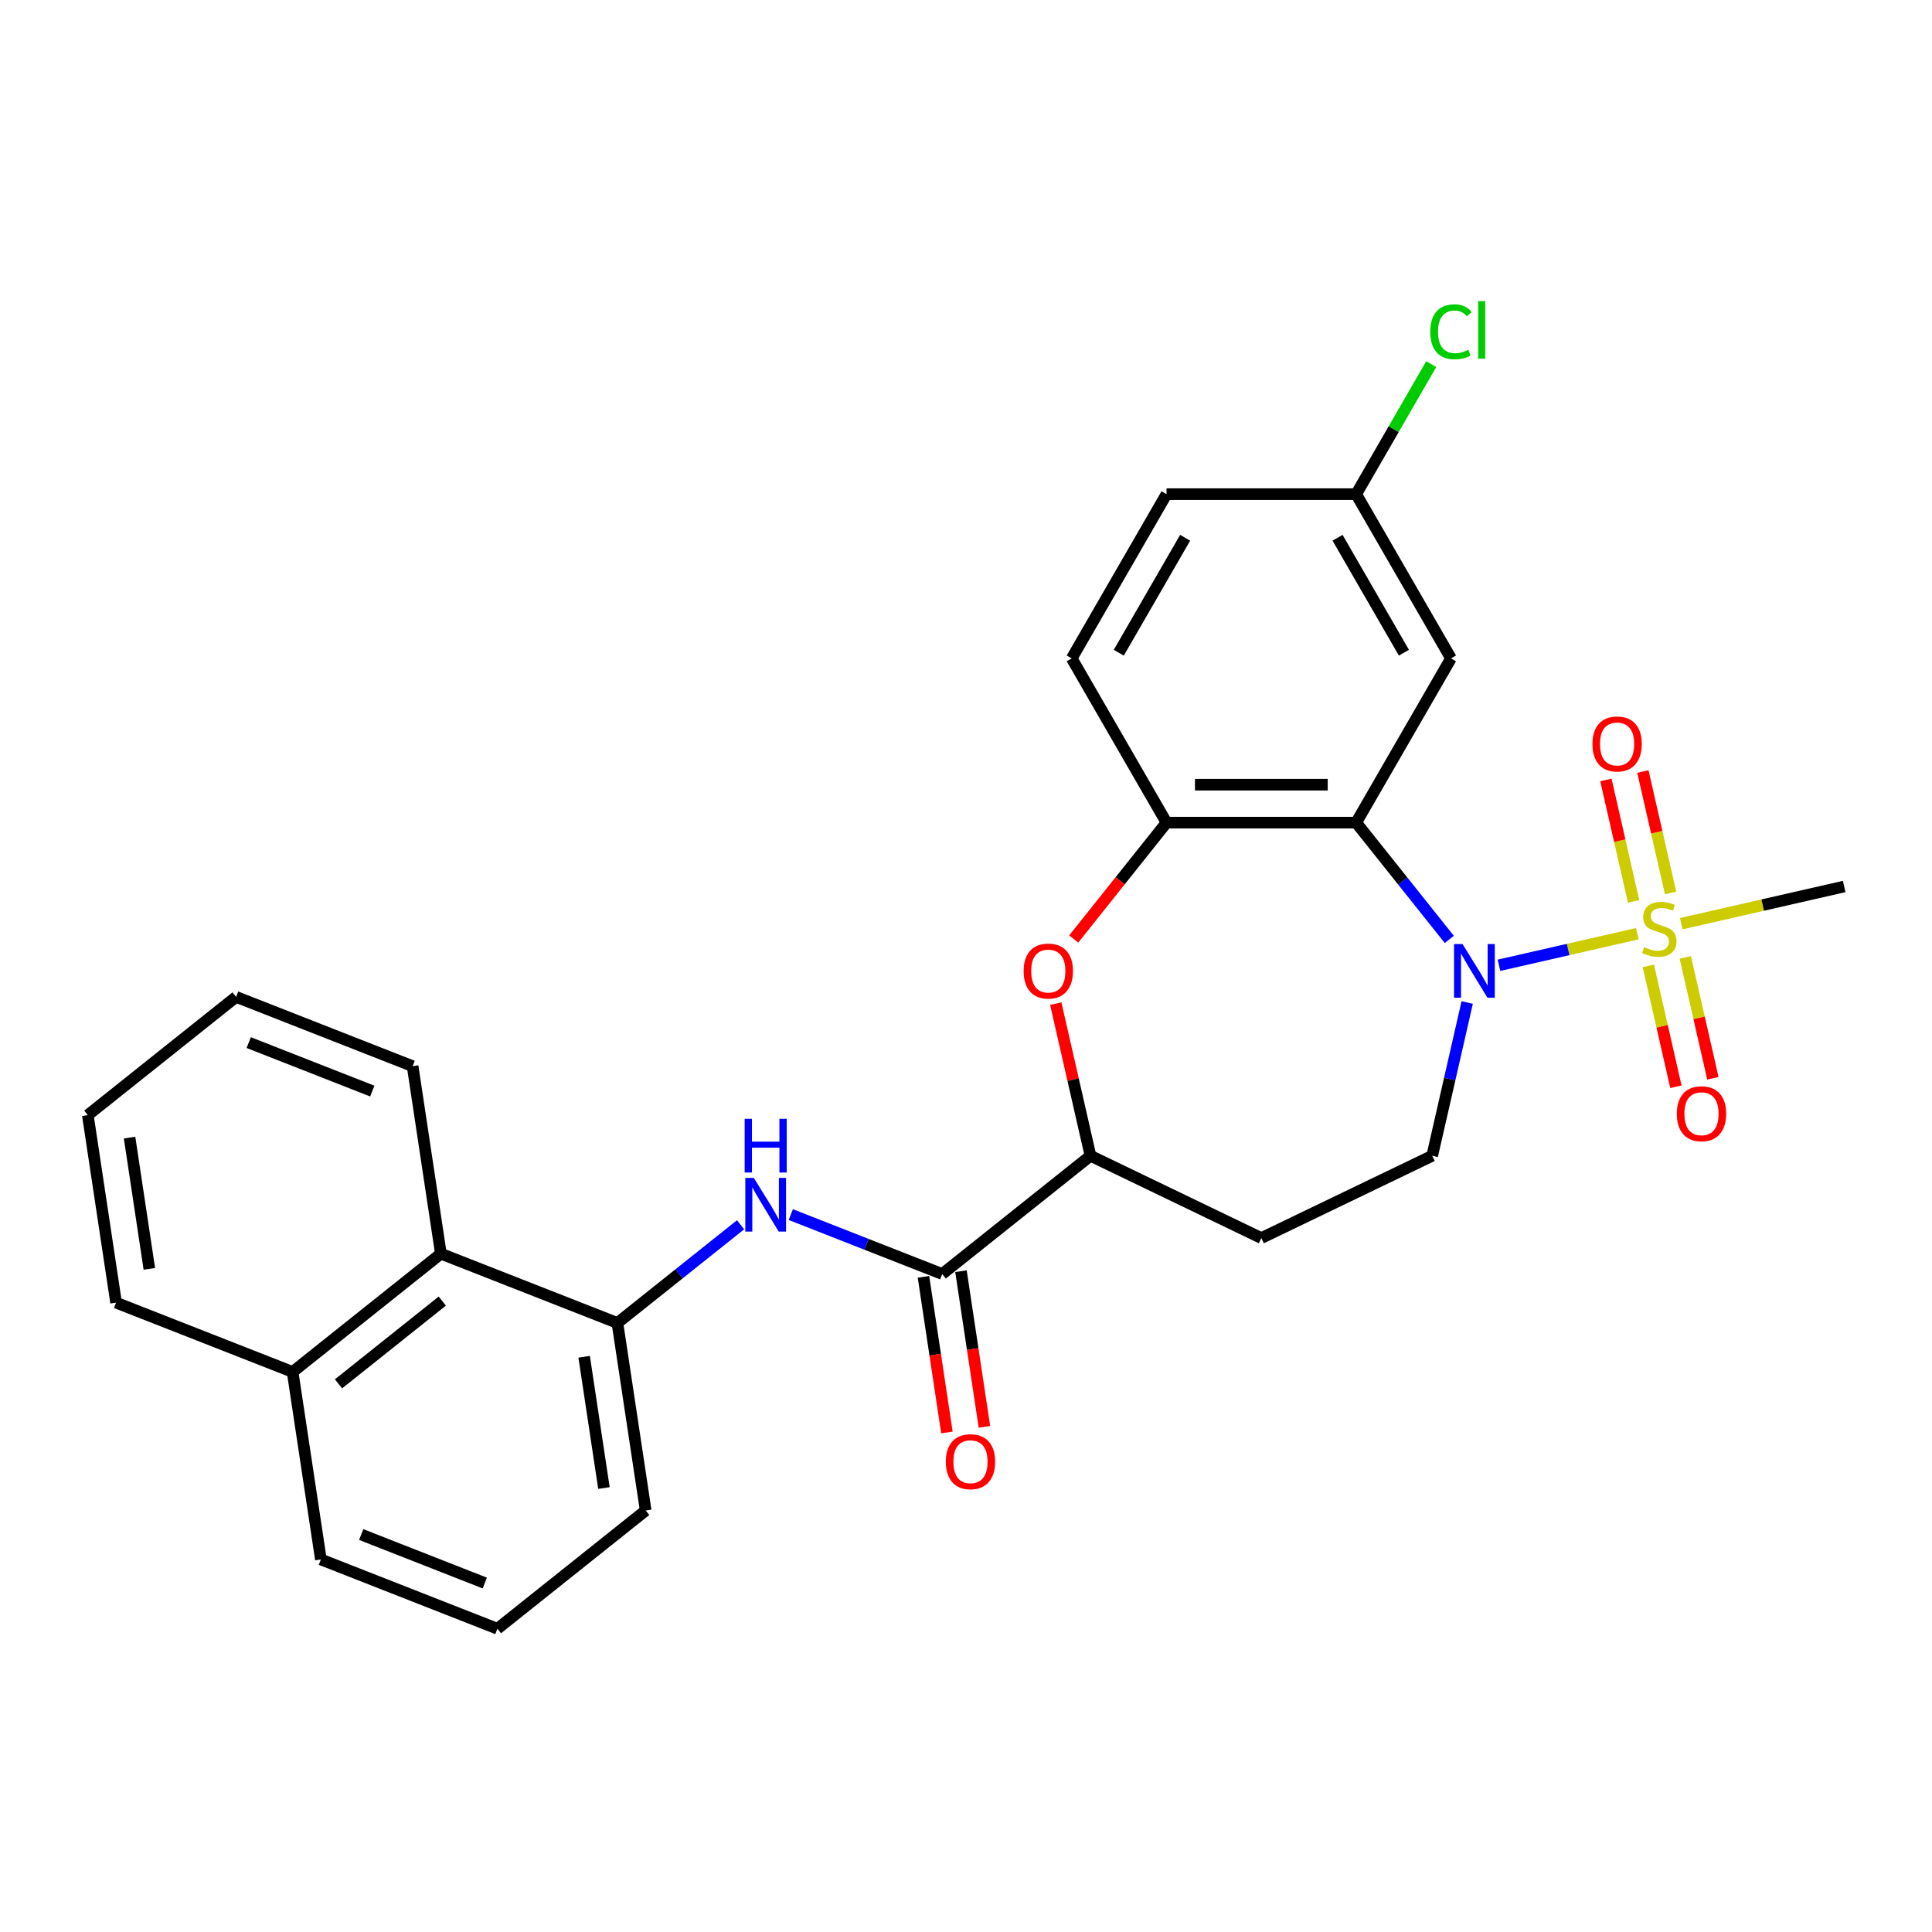 <?xml version='1.0' encoding='iso-8859-1'?>
<svg version='1.1' baseProfile='full'
              xmlns='http://www.w3.org/2000/svg'
                      xmlns:rdkit='http://www.rdkit.org/xml'
                      xmlns:xlink='http://www.w3.org/1999/xlink'
                  xml:space='preserve'
width='1000px' height='1000px' viewBox='0 0 1000 1000'>
<!-- END OF HEADER -->
<rect style='opacity:1.0;fill:#FFFFFF;stroke:none' width='1000' height='1000' x='0' y='0'> </rect>
<path class='bond-0' d='M 847.481,483.285 L 811.668,491.459' style='fill:none;fill-rule:evenodd;stroke:#CCCC00;stroke-width:6px;stroke-linecap:butt;stroke-linejoin:miter;stroke-opacity:1' />
<path class='bond-0' d='M 811.668,491.459 L 775.856,499.633' style='fill:none;fill-rule:evenodd;stroke:#0000FF;stroke-width:6px;stroke-linecap:butt;stroke-linejoin:miter;stroke-opacity:1' />
<path class='bond-10' d='M 864.694,462.193 L 857.521,430.763' style='fill:none;fill-rule:evenodd;stroke:#CCCC00;stroke-width:6px;stroke-linecap:butt;stroke-linejoin:miter;stroke-opacity:1' />
<path class='bond-10' d='M 857.521,430.763 L 850.347,399.333' style='fill:none;fill-rule:evenodd;stroke:#FF0000;stroke-width:6px;stroke-linecap:butt;stroke-linejoin:miter;stroke-opacity:1' />
<path class='bond-10' d='M 845.555,466.561 L 838.381,435.131' style='fill:none;fill-rule:evenodd;stroke:#CCCC00;stroke-width:6px;stroke-linecap:butt;stroke-linejoin:miter;stroke-opacity:1' />
<path class='bond-10' d='M 838.381,435.131 L 831.208,403.701' style='fill:none;fill-rule:evenodd;stroke:#FF0000;stroke-width:6px;stroke-linecap:butt;stroke-linejoin:miter;stroke-opacity:1' />
<path class='bond-11' d='M 853.172,499.935 L 860.312,531.217' style='fill:none;fill-rule:evenodd;stroke:#CCCC00;stroke-width:6px;stroke-linecap:butt;stroke-linejoin:miter;stroke-opacity:1' />
<path class='bond-11' d='M 860.312,531.217 L 867.452,562.499' style='fill:none;fill-rule:evenodd;stroke:#FF0000;stroke-width:6px;stroke-linecap:butt;stroke-linejoin:miter;stroke-opacity:1' />
<path class='bond-11' d='M 872.312,495.566 L 879.452,526.849' style='fill:none;fill-rule:evenodd;stroke:#CCCC00;stroke-width:6px;stroke-linecap:butt;stroke-linejoin:miter;stroke-opacity:1' />
<path class='bond-11' d='M 879.452,526.849 L 886.592,558.131' style='fill:none;fill-rule:evenodd;stroke:#FF0000;stroke-width:6px;stroke-linecap:butt;stroke-linejoin:miter;stroke-opacity:1' />
<path class='bond-17' d='M 870.215,478.096 L 912.38,468.472' style='fill:none;fill-rule:evenodd;stroke:#CCCC00;stroke-width:6px;stroke-linecap:butt;stroke-linejoin:miter;stroke-opacity:1' />
<path class='bond-17' d='M 912.38,468.472 L 954.545,458.848' style='fill:none;fill-rule:evenodd;stroke:#000000;stroke-width:6px;stroke-linecap:butt;stroke-linejoin:miter;stroke-opacity:1' />
<path class='bond-1' d='M 750.155,486.236 L 726.052,456.013' style='fill:none;fill-rule:evenodd;stroke:#0000FF;stroke-width:6px;stroke-linecap:butt;stroke-linejoin:miter;stroke-opacity:1' />
<path class='bond-1' d='M 726.052,456.013 L 701.95,425.79' style='fill:none;fill-rule:evenodd;stroke:#000000;stroke-width:6px;stroke-linecap:butt;stroke-linejoin:miter;stroke-opacity:1' />
<path class='bond-7' d='M 759.418,518.886 L 750.363,558.558' style='fill:none;fill-rule:evenodd;stroke:#0000FF;stroke-width:6px;stroke-linecap:butt;stroke-linejoin:miter;stroke-opacity:1' />
<path class='bond-7' d='M 750.363,558.558 L 741.309,598.23' style='fill:none;fill-rule:evenodd;stroke:#000000;stroke-width:6px;stroke-linecap:butt;stroke-linejoin:miter;stroke-opacity:1' />
<path class='bond-2' d='M 701.95,425.79 L 603.792,425.79' style='fill:none;fill-rule:evenodd;stroke:#000000;stroke-width:6px;stroke-linecap:butt;stroke-linejoin:miter;stroke-opacity:1' />
<path class='bond-2' d='M 687.226,406.158 L 618.515,406.158' style='fill:none;fill-rule:evenodd;stroke:#000000;stroke-width:6px;stroke-linecap:butt;stroke-linejoin:miter;stroke-opacity:1' />
<path class='bond-9' d='M 701.95,425.79 L 751.029,340.782' style='fill:none;fill-rule:evenodd;stroke:#000000;stroke-width:6px;stroke-linecap:butt;stroke-linejoin:miter;stroke-opacity:1' />
<path class='bond-3' d='M 603.792,425.79 L 579.775,455.906' style='fill:none;fill-rule:evenodd;stroke:#000000;stroke-width:6px;stroke-linecap:butt;stroke-linejoin:miter;stroke-opacity:1' />
<path class='bond-3' d='M 579.775,455.906 L 555.757,486.023' style='fill:none;fill-rule:evenodd;stroke:#FF0000;stroke-width:6px;stroke-linecap:butt;stroke-linejoin:miter;stroke-opacity:1' />
<path class='bond-15' d='M 603.792,425.79 L 554.713,340.782' style='fill:none;fill-rule:evenodd;stroke:#000000;stroke-width:6px;stroke-linecap:butt;stroke-linejoin:miter;stroke-opacity:1' />
<path class='bond-28' d='M 546.458,519.475 L 555.446,558.853' style='fill:none;fill-rule:evenodd;stroke:#FF0000;stroke-width:6px;stroke-linecap:butt;stroke-linejoin:miter;stroke-opacity:1' />
<path class='bond-28' d='M 555.446,558.853 L 564.433,598.23' style='fill:none;fill-rule:evenodd;stroke:#000000;stroke-width:6px;stroke-linecap:butt;stroke-linejoin:miter;stroke-opacity:1' />
<path class='bond-4' d='M 487.69,659.431 L 564.433,598.23' style='fill:none;fill-rule:evenodd;stroke:#000000;stroke-width:6px;stroke-linecap:butt;stroke-linejoin:miter;stroke-opacity:1' />
<path class='bond-5' d='M 487.69,659.431 L 448.502,644.051' style='fill:none;fill-rule:evenodd;stroke:#000000;stroke-width:6px;stroke-linecap:butt;stroke-linejoin:miter;stroke-opacity:1' />
<path class='bond-5' d='M 448.502,644.051 L 409.313,628.67' style='fill:none;fill-rule:evenodd;stroke:#0000FF;stroke-width:6px;stroke-linecap:butt;stroke-linejoin:miter;stroke-opacity:1' />
<path class='bond-14' d='M 477.984,660.894 L 484.054,701.17' style='fill:none;fill-rule:evenodd;stroke:#000000;stroke-width:6px;stroke-linecap:butt;stroke-linejoin:miter;stroke-opacity:1' />
<path class='bond-14' d='M 484.054,701.17 L 490.125,741.446' style='fill:none;fill-rule:evenodd;stroke:#FF0000;stroke-width:6px;stroke-linecap:butt;stroke-linejoin:miter;stroke-opacity:1' />
<path class='bond-14' d='M 497.396,657.968 L 503.467,698.244' style='fill:none;fill-rule:evenodd;stroke:#000000;stroke-width:6px;stroke-linecap:butt;stroke-linejoin:miter;stroke-opacity:1' />
<path class='bond-14' d='M 503.467,698.244 L 509.537,738.52' style='fill:none;fill-rule:evenodd;stroke:#FF0000;stroke-width:6px;stroke-linecap:butt;stroke-linejoin:miter;stroke-opacity:1' />
<path class='bond-8' d='M 383.321,633.934 L 351.447,659.352' style='fill:none;fill-rule:evenodd;stroke:#0000FF;stroke-width:6px;stroke-linecap:butt;stroke-linejoin:miter;stroke-opacity:1' />
<path class='bond-8' d='M 351.447,659.352 L 319.574,684.77' style='fill:none;fill-rule:evenodd;stroke:#000000;stroke-width:6px;stroke-linecap:butt;stroke-linejoin:miter;stroke-opacity:1' />
<path class='bond-6' d='M 564.433,598.23 L 652.871,640.82' style='fill:none;fill-rule:evenodd;stroke:#000000;stroke-width:6px;stroke-linecap:butt;stroke-linejoin:miter;stroke-opacity:1' />
<path class='bond-12' d='M 741.309,598.23 L 652.871,640.82' style='fill:none;fill-rule:evenodd;stroke:#000000;stroke-width:6px;stroke-linecap:butt;stroke-linejoin:miter;stroke-opacity:1' />
<path class='bond-13' d='M 319.574,684.77 L 228.201,648.909' style='fill:none;fill-rule:evenodd;stroke:#000000;stroke-width:6px;stroke-linecap:butt;stroke-linejoin:miter;stroke-opacity:1' />
<path class='bond-21' d='M 319.574,684.77 L 334.203,781.832' style='fill:none;fill-rule:evenodd;stroke:#000000;stroke-width:6px;stroke-linecap:butt;stroke-linejoin:miter;stroke-opacity:1' />
<path class='bond-21' d='M 302.356,702.256 L 312.597,770.199' style='fill:none;fill-rule:evenodd;stroke:#000000;stroke-width:6px;stroke-linecap:butt;stroke-linejoin:miter;stroke-opacity:1' />
<path class='bond-16' d='M 751.029,340.782 L 701.95,255.774' style='fill:none;fill-rule:evenodd;stroke:#000000;stroke-width:6px;stroke-linecap:butt;stroke-linejoin:miter;stroke-opacity:1' />
<path class='bond-16' d='M 726.666,337.847 L 692.31,278.341' style='fill:none;fill-rule:evenodd;stroke:#000000;stroke-width:6px;stroke-linecap:butt;stroke-linejoin:miter;stroke-opacity:1' />
<path class='bond-18' d='M 228.201,648.909 L 151.457,710.11' style='fill:none;fill-rule:evenodd;stroke:#000000;stroke-width:6px;stroke-linecap:butt;stroke-linejoin:miter;stroke-opacity:1' />
<path class='bond-18' d='M 228.929,673.438 L 175.209,716.278' style='fill:none;fill-rule:evenodd;stroke:#000000;stroke-width:6px;stroke-linecap:butt;stroke-linejoin:miter;stroke-opacity:1' />
<path class='bond-23' d='M 228.201,648.909 L 213.571,551.847' style='fill:none;fill-rule:evenodd;stroke:#000000;stroke-width:6px;stroke-linecap:butt;stroke-linejoin:miter;stroke-opacity:1' />
<path class='bond-29' d='M 554.713,340.782 L 603.792,255.774' style='fill:none;fill-rule:evenodd;stroke:#000000;stroke-width:6px;stroke-linecap:butt;stroke-linejoin:miter;stroke-opacity:1' />
<path class='bond-29' d='M 579.076,337.847 L 613.431,278.341' style='fill:none;fill-rule:evenodd;stroke:#000000;stroke-width:6px;stroke-linecap:butt;stroke-linejoin:miter;stroke-opacity:1' />
<path class='bond-19' d='M 701.95,255.774 L 603.792,255.774' style='fill:none;fill-rule:evenodd;stroke:#000000;stroke-width:6px;stroke-linecap:butt;stroke-linejoin:miter;stroke-opacity:1' />
<path class='bond-20' d='M 701.95,255.774 L 721.378,222.124' style='fill:none;fill-rule:evenodd;stroke:#000000;stroke-width:6px;stroke-linecap:butt;stroke-linejoin:miter;stroke-opacity:1' />
<path class='bond-20' d='M 721.378,222.124 L 740.806,188.475' style='fill:none;fill-rule:evenodd;stroke:#00CC00;stroke-width:6px;stroke-linecap:butt;stroke-linejoin:miter;stroke-opacity:1' />
<path class='bond-25' d='M 151.457,710.11 L 60.084,674.249' style='fill:none;fill-rule:evenodd;stroke:#000000;stroke-width:6px;stroke-linecap:butt;stroke-linejoin:miter;stroke-opacity:1' />
<path class='bond-30' d='M 151.457,710.11 L 166.087,807.172' style='fill:none;fill-rule:evenodd;stroke:#000000;stroke-width:6px;stroke-linecap:butt;stroke-linejoin:miter;stroke-opacity:1' />
<path class='bond-22' d='M 334.203,781.832 L 257.46,843.033' style='fill:none;fill-rule:evenodd;stroke:#000000;stroke-width:6px;stroke-linecap:butt;stroke-linejoin:miter;stroke-opacity:1' />
<path class='bond-24' d='M 257.46,843.033 L 166.087,807.172' style='fill:none;fill-rule:evenodd;stroke:#000000;stroke-width:6px;stroke-linecap:butt;stroke-linejoin:miter;stroke-opacity:1' />
<path class='bond-24' d='M 250.926,819.379 L 186.965,794.277' style='fill:none;fill-rule:evenodd;stroke:#000000;stroke-width:6px;stroke-linecap:butt;stroke-linejoin:miter;stroke-opacity:1' />
<path class='bond-26' d='M 213.571,551.847 L 122.198,515.986' style='fill:none;fill-rule:evenodd;stroke:#000000;stroke-width:6px;stroke-linecap:butt;stroke-linejoin:miter;stroke-opacity:1' />
<path class='bond-26' d='M 192.693,564.743 L 128.732,539.64' style='fill:none;fill-rule:evenodd;stroke:#000000;stroke-width:6px;stroke-linecap:butt;stroke-linejoin:miter;stroke-opacity:1' />
<path class='bond-31' d='M 60.084,674.249 L 45.455,577.187' style='fill:none;fill-rule:evenodd;stroke:#000000;stroke-width:6px;stroke-linecap:butt;stroke-linejoin:miter;stroke-opacity:1' />
<path class='bond-31' d='M 77.302,656.763 L 67.061,588.82' style='fill:none;fill-rule:evenodd;stroke:#000000;stroke-width:6px;stroke-linecap:butt;stroke-linejoin:miter;stroke-opacity:1' />
<path class='bond-27' d='M 122.198,515.986 L 45.455,577.187' style='fill:none;fill-rule:evenodd;stroke:#000000;stroke-width:6px;stroke-linecap:butt;stroke-linejoin:miter;stroke-opacity:1' />
<path  class='atom-0' d='M 850.995 490.232
Q 851.31 490.349, 852.605 490.899
Q 853.901 491.449, 855.314 491.802
Q 856.767 492.116, 858.181 492.116
Q 860.811 492.116, 862.343 490.86
Q 863.874 489.564, 863.874 487.326
Q 863.874 485.795, 863.089 484.853
Q 862.343 483.91, 861.165 483.4
Q 859.987 482.889, 858.024 482.3
Q 855.55 481.554, 854.058 480.848
Q 852.605 480.141, 851.545 478.649
Q 850.524 477.157, 850.524 474.644
Q 850.524 471.15, 852.88 468.99
Q 855.275 466.831, 859.987 466.831
Q 863.206 466.831, 866.858 468.362
L 865.955 471.385
Q 862.617 470.011, 860.105 470.011
Q 857.395 470.011, 855.903 471.15
Q 854.411 472.249, 854.451 474.173
Q 854.451 475.665, 855.197 476.568
Q 855.982 477.471, 857.081 477.982
Q 858.22 478.492, 860.105 479.081
Q 862.617 479.866, 864.109 480.651
Q 865.601 481.437, 866.662 483.046
Q 867.761 484.617, 867.761 487.326
Q 867.761 491.174, 865.17 493.255
Q 862.617 495.297, 858.338 495.297
Q 855.864 495.297, 853.979 494.747
Q 852.134 494.237, 849.935 493.333
L 850.995 490.232
' fill='#CCCC00'/>
<path  class='atom-1' d='M 757.006 488.634
L 766.115 503.357
Q 767.018 504.81, 768.471 507.441
Q 769.924 510.072, 770.002 510.229
L 770.002 488.634
L 773.693 488.634
L 773.693 516.432
L 769.884 516.432
L 760.108 500.334
Q 758.969 498.45, 757.752 496.29
Q 756.574 494.131, 756.221 493.463
L 756.221 516.432
L 752.609 516.432
L 752.609 488.634
L 757.006 488.634
' fill='#0000FF'/>
<path  class='atom-4' d='M 529.83 502.611
Q 529.83 495.937, 533.129 492.207
Q 536.427 488.477, 542.591 488.477
Q 548.755 488.477, 552.053 492.207
Q 555.352 495.937, 555.352 502.611
Q 555.352 509.365, 552.014 513.213
Q 548.677 517.021, 542.591 517.021
Q 536.466 517.021, 533.129 513.213
Q 529.83 509.404, 529.83 502.611
M 542.591 513.88
Q 546.831 513.88, 549.109 511.053
Q 551.425 508.187, 551.425 502.611
Q 551.425 497.154, 549.109 494.405
Q 546.831 491.618, 542.591 491.618
Q 538.351 491.618, 536.034 494.366
Q 533.757 497.115, 533.757 502.611
Q 533.757 508.226, 536.034 511.053
Q 538.351 513.88, 542.591 513.88
' fill='#FF0000'/>
<path  class='atom-6' d='M 390.172 609.671
L 399.281 624.394
Q 400.184 625.847, 401.637 628.478
Q 403.09 631.108, 403.168 631.265
L 403.168 609.671
L 406.859 609.671
L 406.859 637.469
L 403.051 637.469
L 393.274 621.371
Q 392.135 619.486, 390.918 617.327
Q 389.74 615.167, 389.387 614.5
L 389.387 637.469
L 385.775 637.469
L 385.775 609.671
L 390.172 609.671
' fill='#0000FF'/>
<path  class='atom-6' d='M 385.441 579.092
L 389.21 579.092
L 389.21 590.91
L 403.424 590.91
L 403.424 579.092
L 407.193 579.092
L 407.193 606.891
L 403.424 606.891
L 403.424 594.052
L 389.21 594.052
L 389.21 606.891
L 385.441 606.891
L 385.441 579.092
' fill='#0000FF'/>
<path  class='atom-11' d='M 824.245 385.072
Q 824.245 378.397, 827.543 374.667
Q 830.841 370.937, 837.006 370.937
Q 843.17 370.937, 846.468 374.667
Q 849.766 378.397, 849.766 385.072
Q 849.766 391.825, 846.429 395.673
Q 843.092 399.482, 837.006 399.482
Q 830.881 399.482, 827.543 395.673
Q 824.245 391.864, 824.245 385.072
M 837.006 396.34
Q 841.246 396.34, 843.524 393.513
Q 845.84 390.647, 845.84 385.072
Q 845.84 379.614, 843.524 376.866
Q 841.246 374.078, 837.006 374.078
Q 832.765 374.078, 830.449 376.827
Q 828.172 379.575, 828.172 385.072
Q 828.172 390.687, 830.449 393.513
Q 832.765 396.34, 837.006 396.34
' fill='#FF0000'/>
<path  class='atom-12' d='M 867.93 576.467
Q 867.93 569.792, 871.228 566.062
Q 874.526 562.332, 880.69 562.332
Q 886.855 562.332, 890.153 566.062
Q 893.451 569.792, 893.451 576.467
Q 893.451 583.22, 890.114 587.068
Q 886.776 590.876, 880.69 590.876
Q 874.565 590.876, 871.228 587.068
Q 867.93 583.259, 867.93 576.467
M 880.69 587.735
Q 884.931 587.735, 887.208 584.908
Q 889.525 582.042, 889.525 576.467
Q 889.525 571.009, 887.208 568.26
Q 884.931 565.473, 880.69 565.473
Q 876.45 565.473, 874.133 568.221
Q 871.856 570.97, 871.856 576.467
Q 871.856 582.081, 874.133 584.908
Q 876.45 587.735, 880.69 587.735
' fill='#FF0000'/>
<path  class='atom-15' d='M 489.559 756.572
Q 489.559 749.897, 492.857 746.167
Q 496.155 742.437, 502.32 742.437
Q 508.484 742.437, 511.782 746.167
Q 515.08 749.897, 515.08 756.572
Q 515.08 763.325, 511.743 767.173
Q 508.406 770.981, 502.32 770.981
Q 496.195 770.981, 492.857 767.173
Q 489.559 763.364, 489.559 756.572
M 502.32 767.84
Q 506.56 767.84, 508.837 765.013
Q 511.154 762.147, 511.154 756.572
Q 511.154 751.114, 508.837 748.366
Q 506.56 745.578, 502.32 745.578
Q 498.079 745.578, 495.763 748.326
Q 493.485 751.075, 493.485 756.572
Q 493.485 762.186, 495.763 765.013
Q 498.079 767.84, 502.32 767.84
' fill='#FF0000'/>
<path  class='atom-21' d='M 740.31 171.729
Q 740.31 164.818, 743.53 161.206
Q 746.789 157.555, 752.953 157.555
Q 758.686 157.555, 761.748 161.599
L 759.157 163.719
Q 756.919 160.774, 752.953 160.774
Q 748.752 160.774, 746.514 163.601
Q 744.315 166.389, 744.315 171.729
Q 744.315 177.226, 746.592 180.053
Q 748.909 182.88, 753.385 182.88
Q 756.448 182.88, 760.021 181.034
L 761.12 183.979
Q 759.667 184.921, 757.468 185.471
Q 755.27 186.021, 752.835 186.021
Q 746.789 186.021, 743.53 182.33
Q 740.31 178.639, 740.31 171.729
' fill='#00CC00'/>
<path  class='atom-21' d='M 765.125 155.866
L 768.737 155.866
L 768.737 185.667
L 765.125 185.667
L 765.125 155.866
' fill='#00CC00'/>
</svg>
